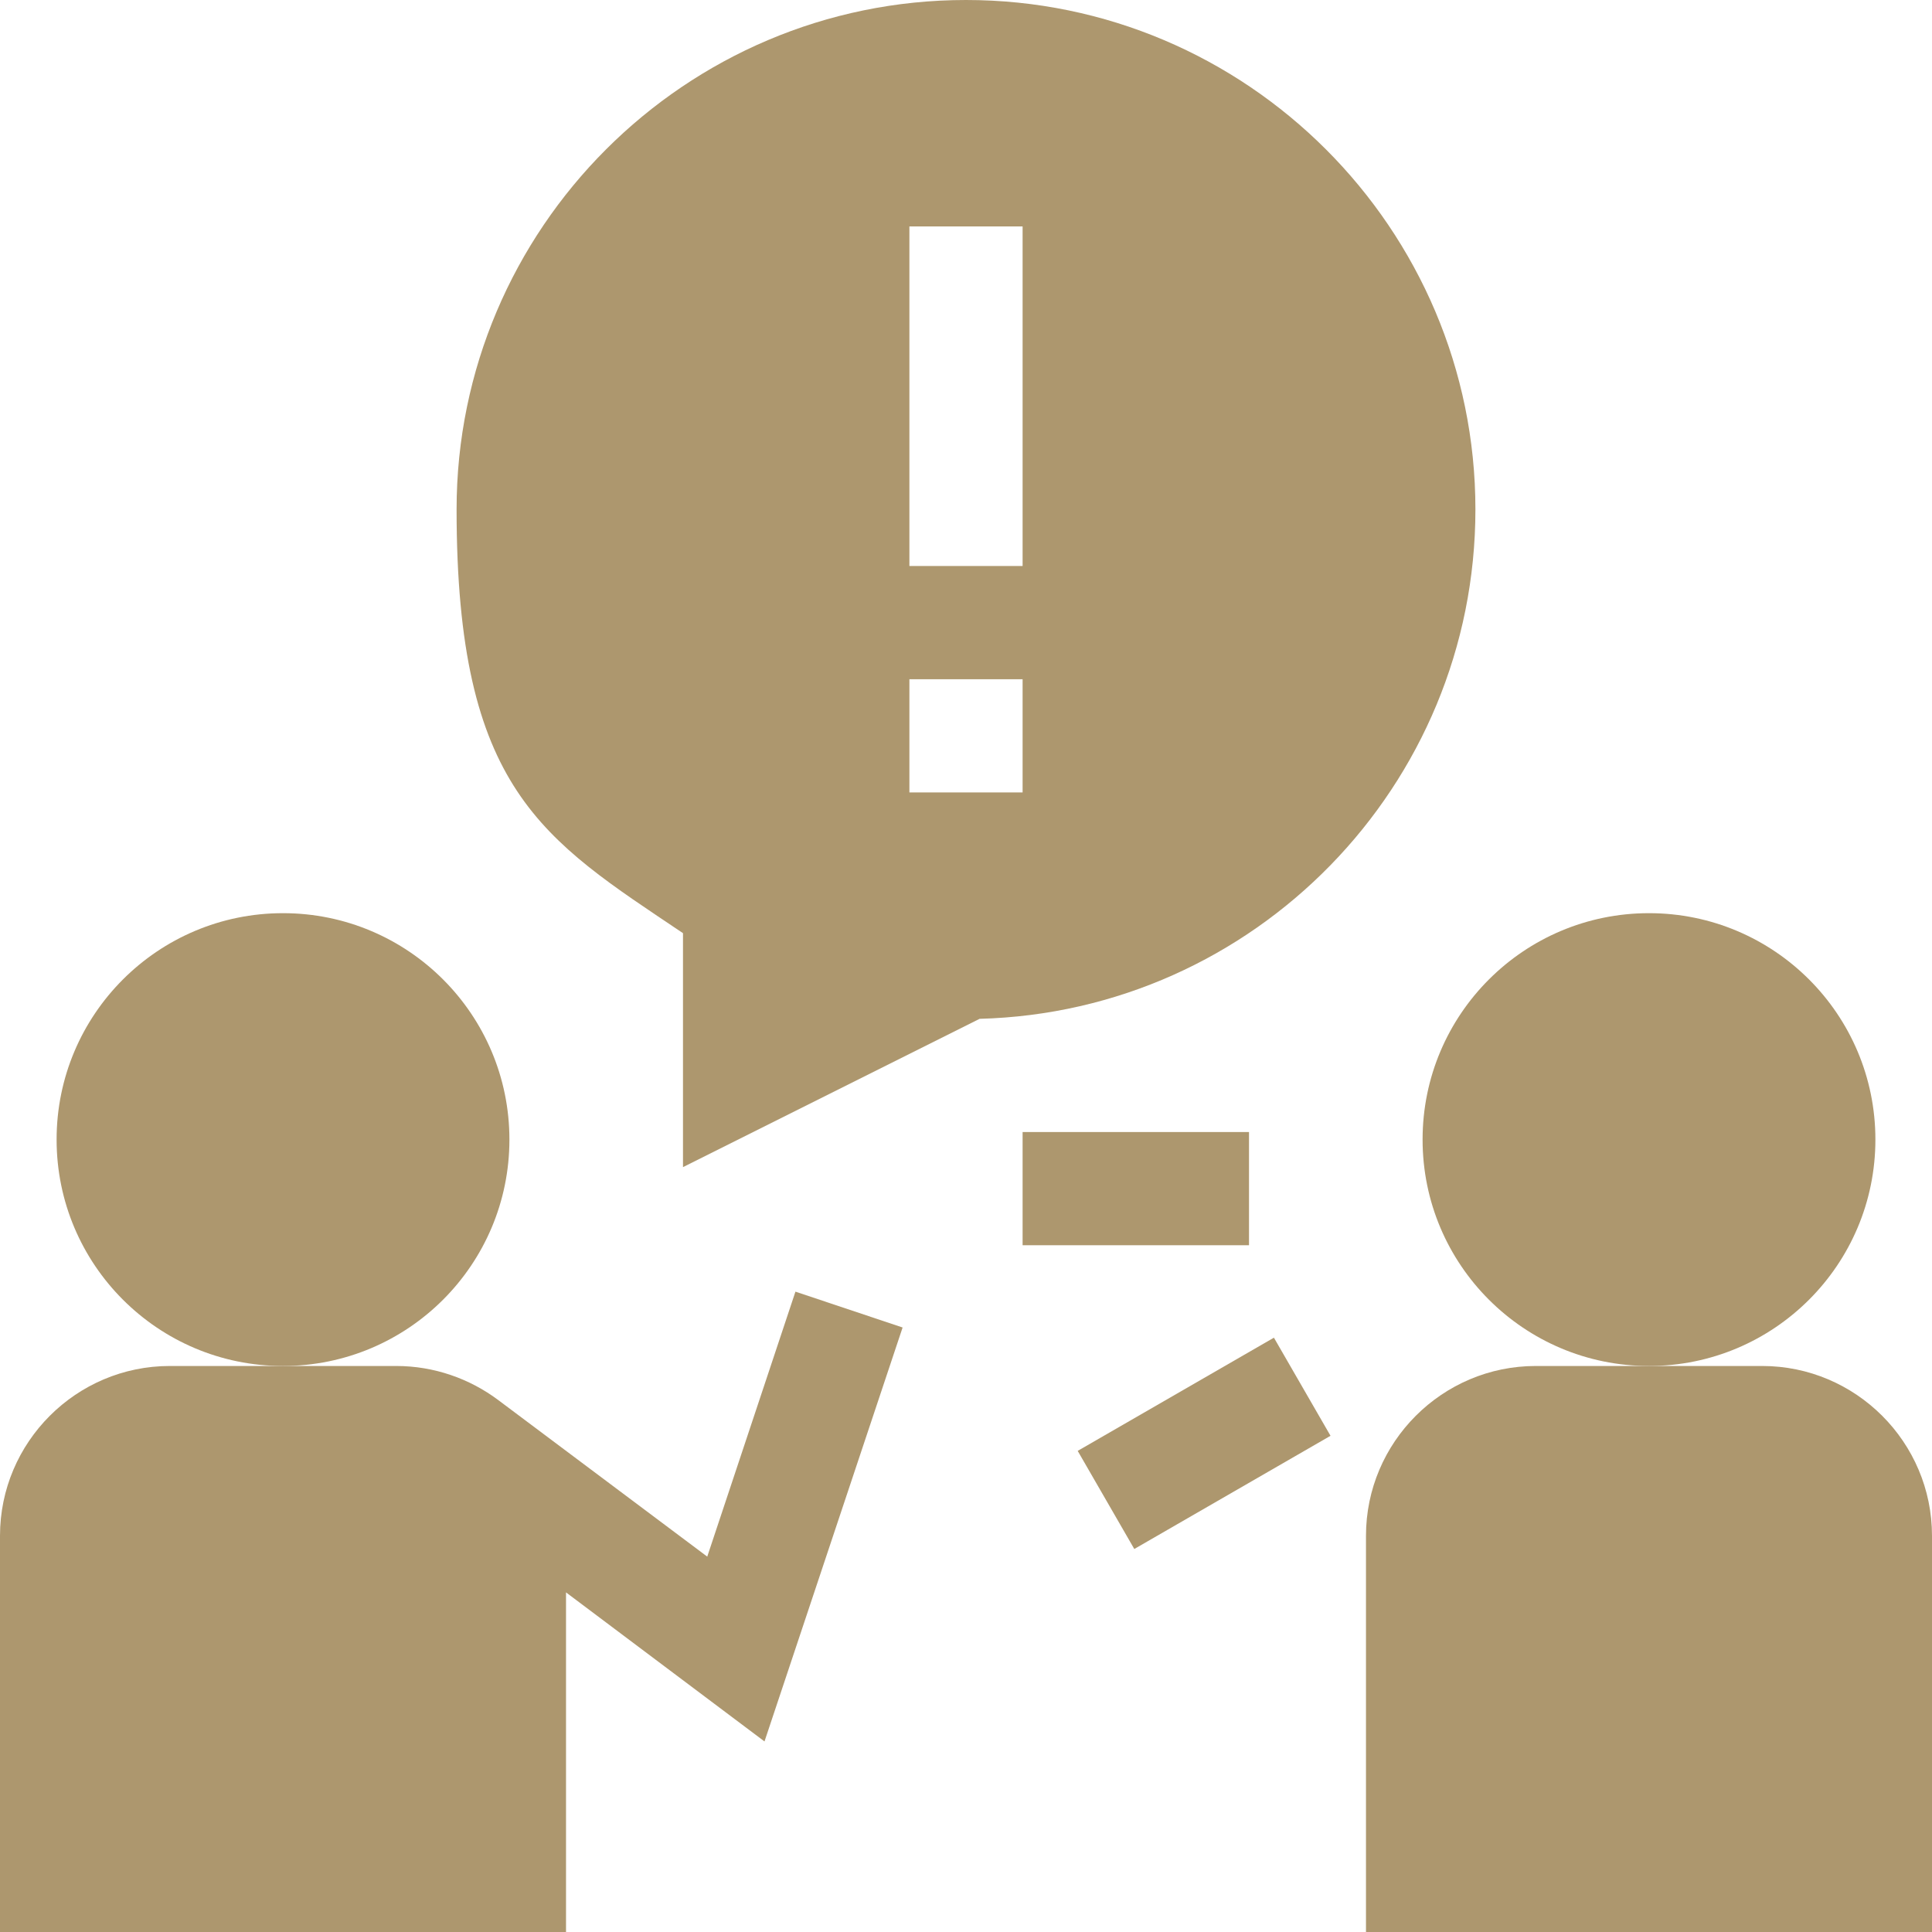 <svg xmlns="http://www.w3.org/2000/svg" id="Capa_1" viewBox="0 0 512 512"><defs><style>      .st0 {        fill: #ad976e;      }    </style></defs><path class="st0" d="M467,362h-60c-24.8,0-45,20.2-45,45v105h150v-105c0-24.8-20.2-45-45-45Z"></path><path class="st0" d="M271,300h60v30h-60v-30Z"></path><path class="st0" d="M285.6,384.5l52-30,15,26-52,30-15-26Z"></path><path class="st0" d="M391,135C391,60.6,330.4,0,256,0S121,60.6,121,135s22.8,87.3,60,112.3v62l78.6-39.3c72.8-1.9,131.4-61.7,131.4-135h0ZM271,210h-30v-30h30v30ZM271,150h-30V60h30v90Z"></path><path class="st0" d="M187.4,412.5l-55.4-41.5h0c-7.5-5.6-16.9-9-27-9h-60c-24.8,0-45,20.2-45,45v105h150v-90l52.6,39.5,36.6-109.7-28.4-9.5-23.4,70.3Z"></path><circle class="st0" cx="437" cy="302" r="60"></circle><circle class="st0" cx="75" cy="302" r="60"></circle></svg>